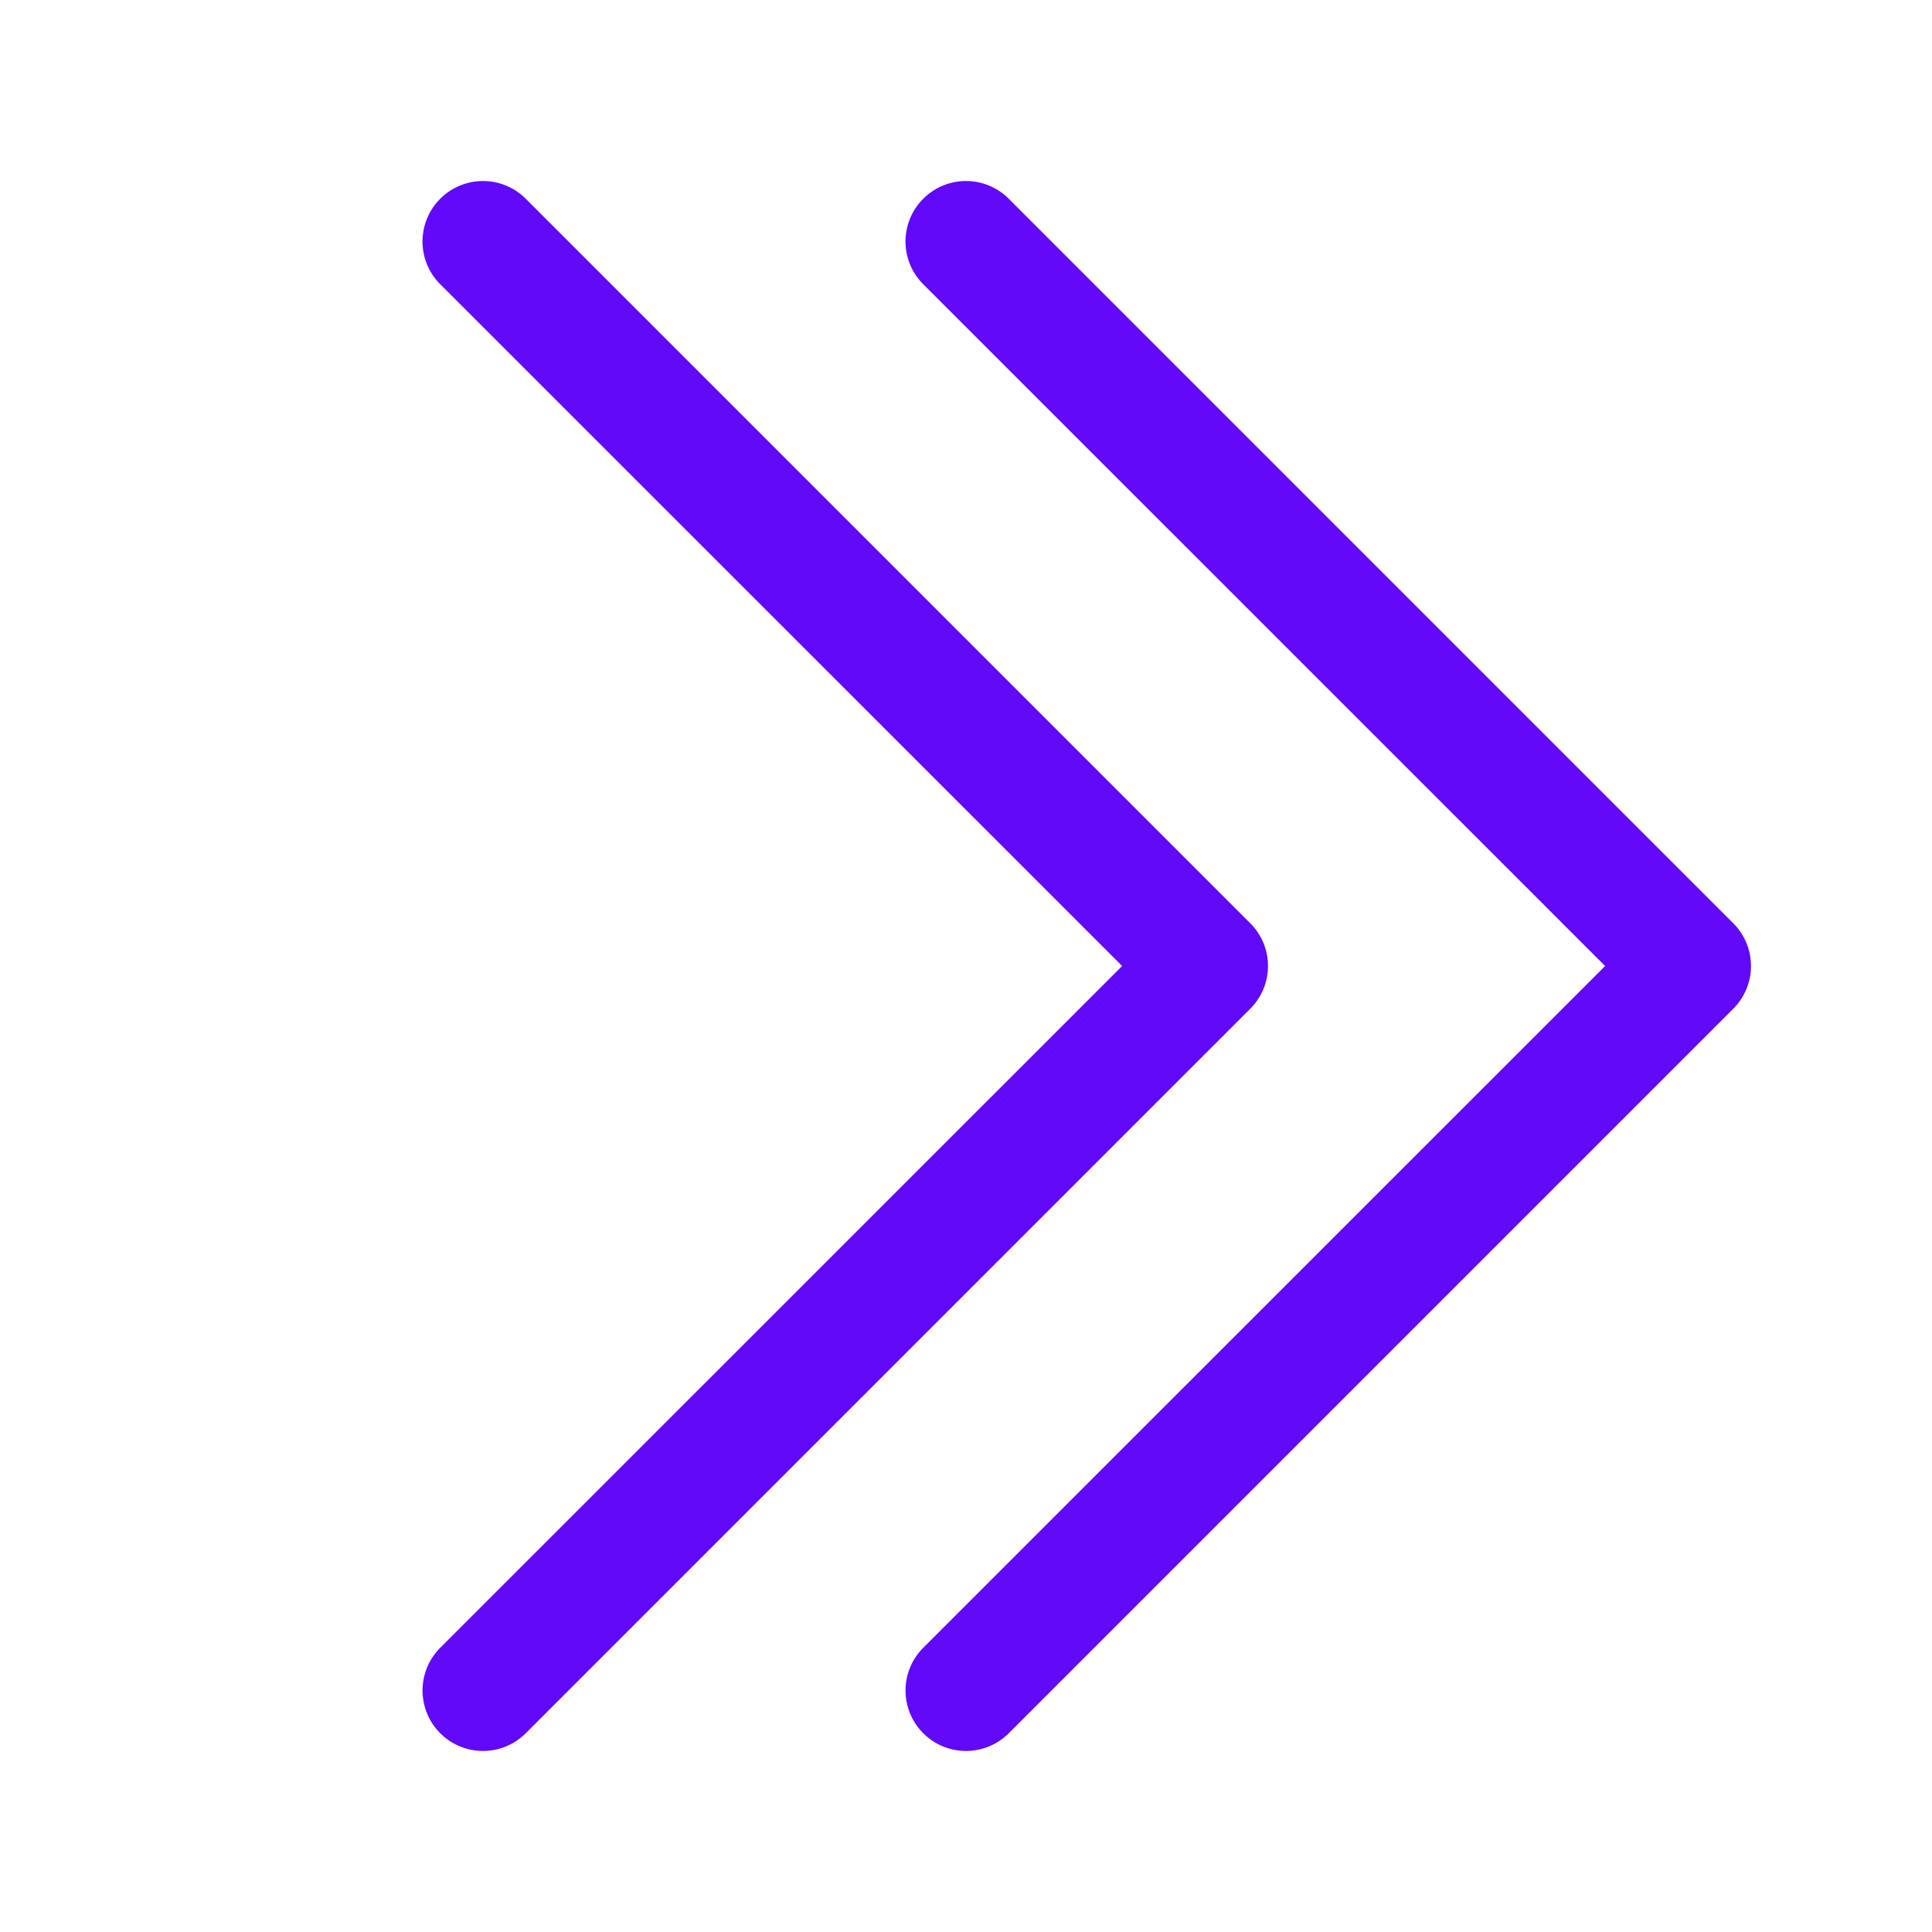 <svg xmlns="http://www.w3.org/2000/svg" width="32" height="32" viewBox="0 0 16 16"><!-- Icon from Bootstrap Icons by The Bootstrap Authors - https://github.com/twbs/icons/blob/main/LICENSE.md --><g fill="#6109f8" fill-rule="evenodd"><path d="M3.646 1.646a.5.5 0 0 1 .708 0l6 6a.5.5 0 0 1 0 .708l-6 6a.5.5 0 0 1-.708-.708L9.293 8L3.646 2.354a.5.5 0 0 1 0-.708"/><path d="M7.646 1.646a.5.5 0 0 1 .708 0l6 6a.5.5 0 0 1 0 .708l-6 6a.5.5 0 0 1-.708-.708L13.293 8L7.646 2.354a.5.5 0 0 1 0-.708"/></g></svg>
